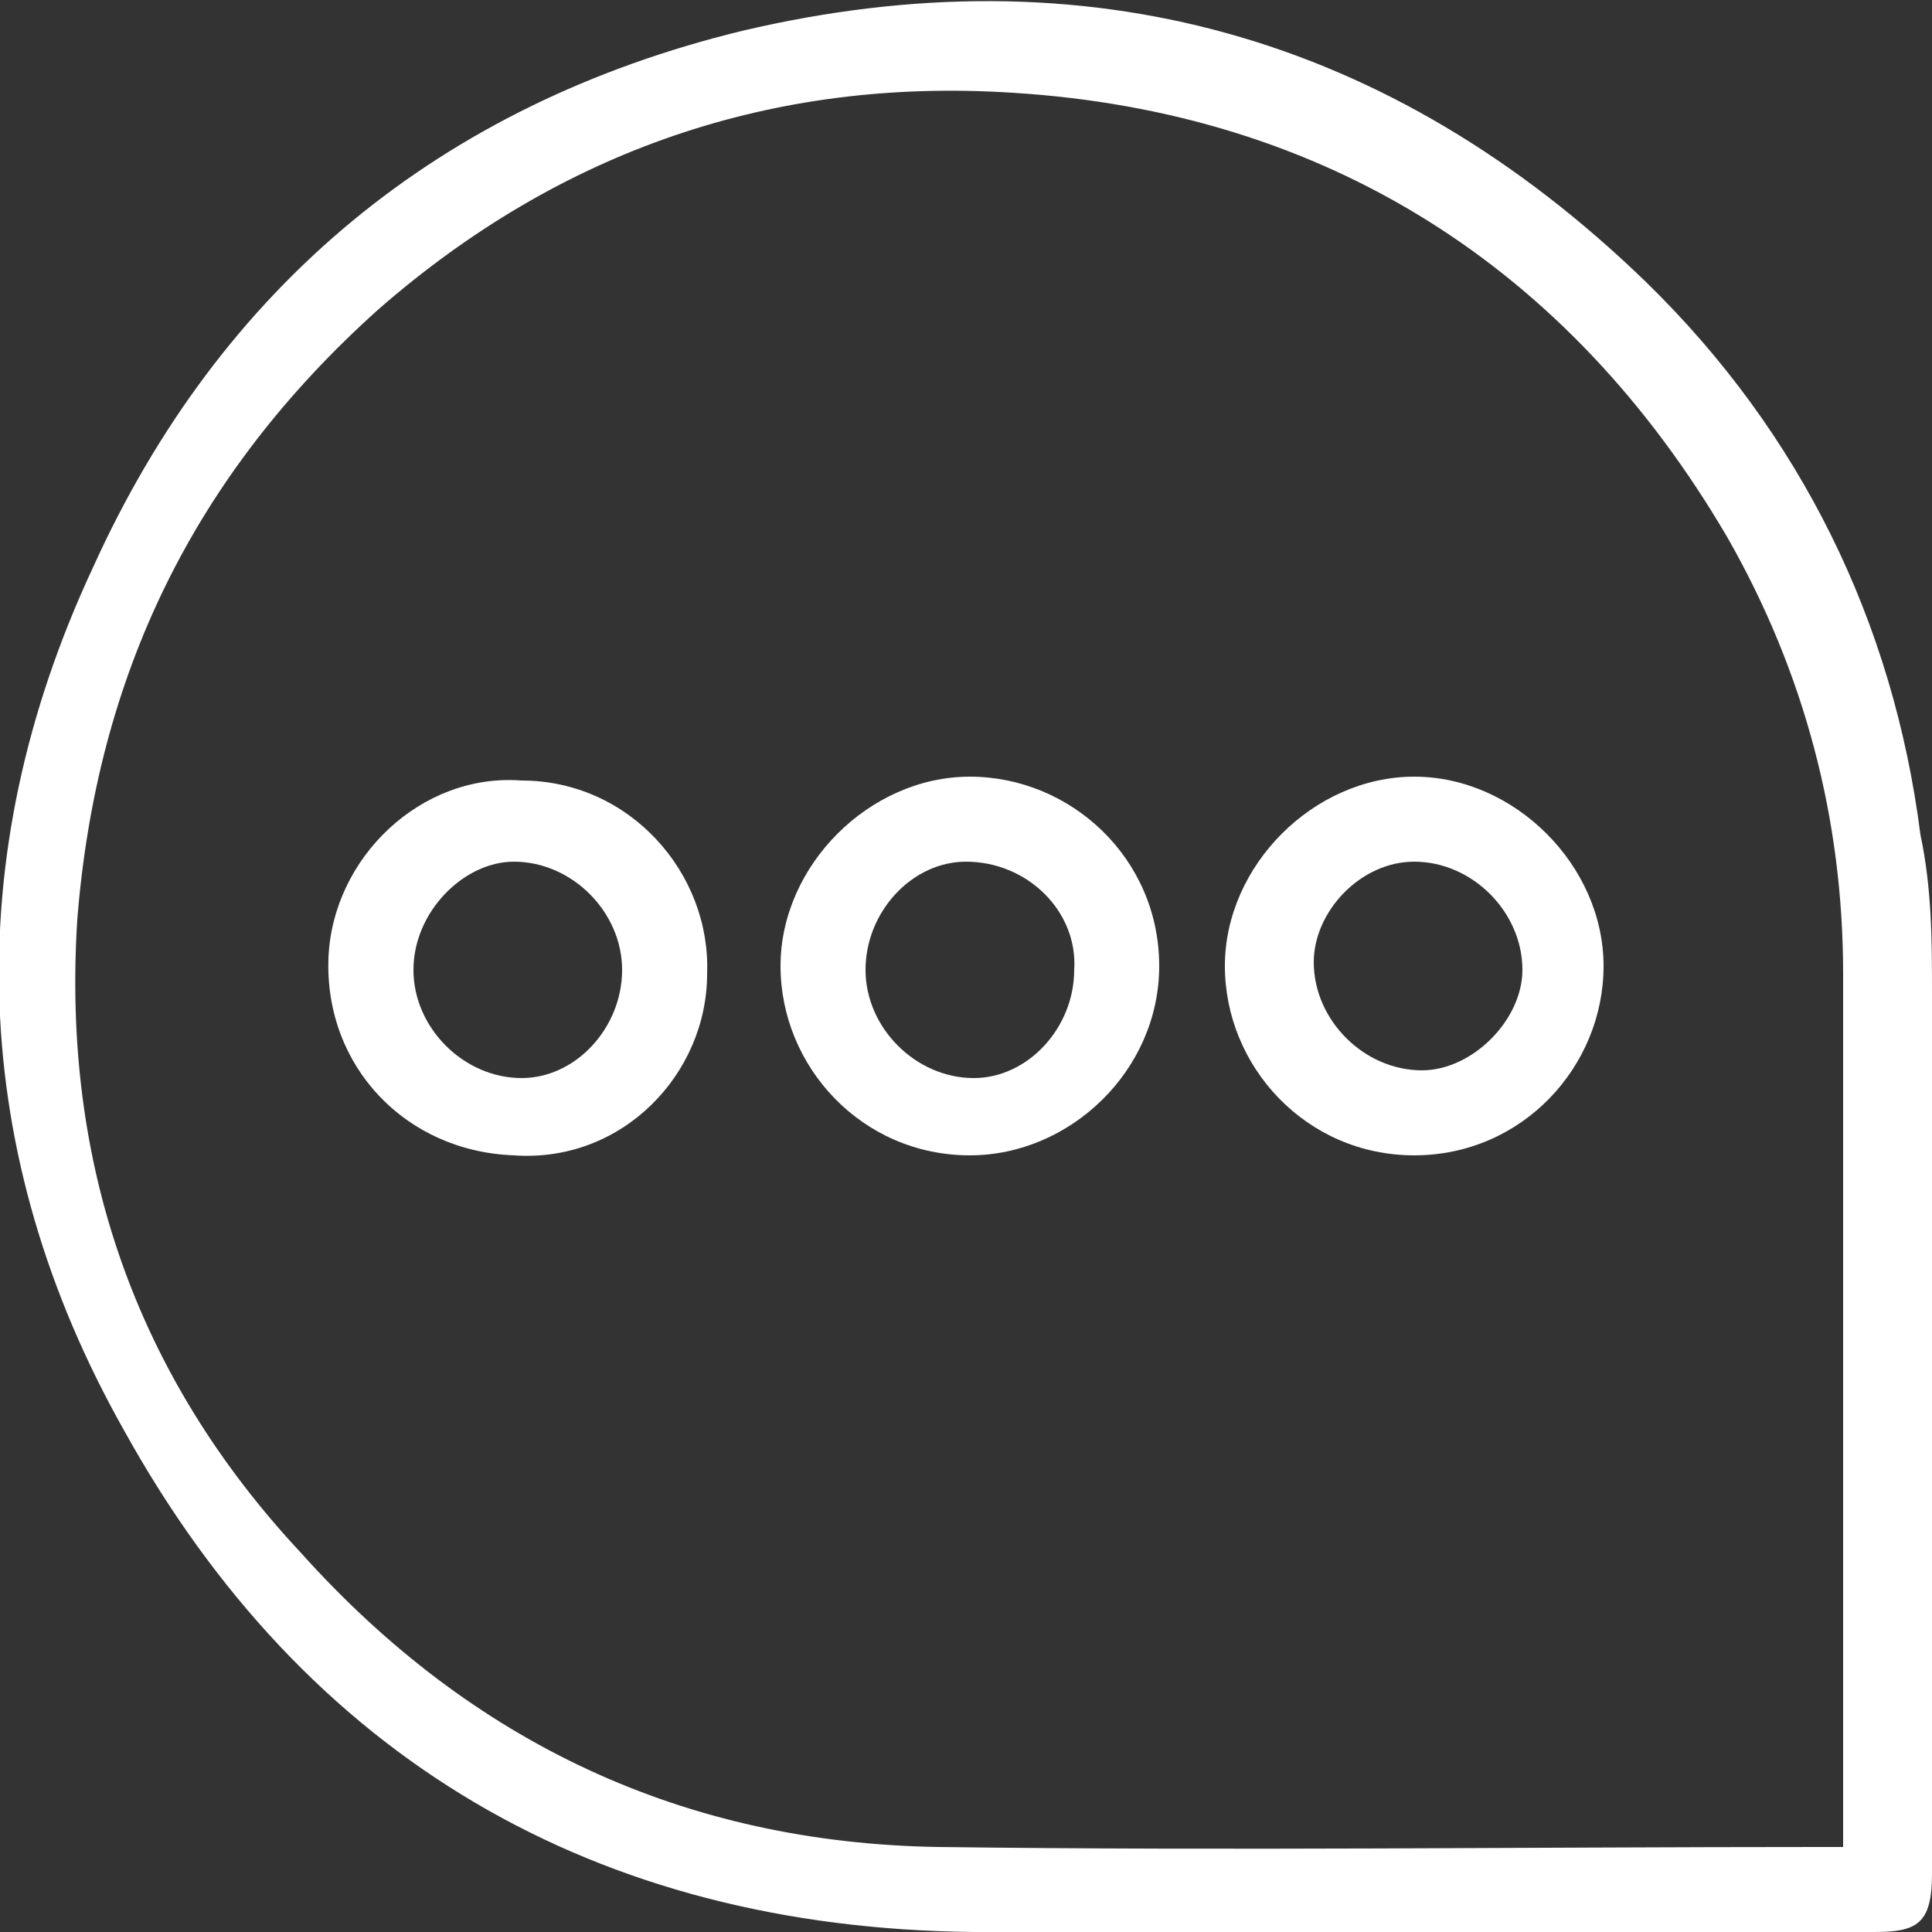 <?xml version="1.0" encoding="utf-8"?>
<!-- Generator: Adobe Illustrator 23.0.1, SVG Export Plug-In . SVG Version: 6.00 Build 0)  -->
<svg version="1.1" id="Layer_1" xmlns="http://www.w3.org/2000/svg" xmlns:xlink="http://www.w3.org/1999/xlink" x="0px" y="0px"
	 width="50px" height="50px" viewBox="0 0 50 50" style="enable-background:new 0 0 50 50;" xml:space="preserve">
<rect x="0" y="0" width="50" height="50" fill="#333333" stroke="none"/>
<style type="text/css">
	.st0{fill:#FFFFFF;}
</style>
<g>
	<path class="st0" d="M50,36.2c0,4,0,8.1,0,12.3c0,1.3-0.4,1.5-1.5,1.5c-7.8,0-15.5,0.1-23.3,0c-9.8-0.1-17.3-4.5-22-13
		c-4-7.1-4.3-14.8-0.8-22.3c3.3-7.3,9-12,16.8-13.9C28.1-1.3,36,0.9,42.6,7.3c4,3.9,6.4,8.8,7.1,14.3c0.3,1.4,0.3,2.8,0.3,4.1
		C50,29.3,50,32.8,50,36.2z M47.7,47.8c0-0.3,0-0.4,0-0.5c0-7.4,0-14.8,0-22.1c0-4-1-7.8-3-11.3c-4.1-7-10.4-11-18.5-11.5
		C20,2,14.5,3.9,9.8,8c-4.8,4.3-7.3,9.5-7.8,15.8c-0.4,6.3,1.5,11.8,5.8,16.4c4.4,4.9,9.9,7.5,16.5,7.6c7.6,0.1,15.3,0,22.8,0
		C47.5,47.8,47.6,47.8,47.7,47.8z"/>
	<path class="st0" d="M13.3,29.9c-2.8-0.1-4.9-2.3-4.8-5.1c0.1-2.6,2.4-4.8,5-4.6c2.8,0,4.9,2.4,4.8,5
		C18.3,27.8,16.1,30.1,13.3,29.9z M10.7,25.1c0,1.5,1.3,2.8,2.8,2.8c1.4,0,2.6-1.3,2.6-2.8s-1.3-2.8-2.8-2.8
		C12,22.3,10.7,23.6,10.7,25.1z"/>
	<path class="st0" d="M36.6,29.9c-2.8,0-4.9-2.3-4.9-4.9s2.3-4.9,4.9-4.9s4.9,2.3,4.9,4.9S39.4,29.9,36.6,29.9z M39.4,25.1
		c0-1.5-1.3-2.8-2.8-2.8c-1.4,0-2.6,1.3-2.6,2.6c0,1.5,1.3,2.8,2.8,2.8C38.1,27.7,39.4,26.4,39.4,25.1z"/>
	<path class="st0" d="M25.1,29.9c-2.8,0-4.9-2.3-4.9-4.9s2.3-4.9,4.9-4.9s4.9,2.1,4.9,4.9C30,27.7,27.7,29.9,25.1,29.9z M25,22.3
		c-1.4,0-2.6,1.3-2.6,2.8s1.3,2.8,2.8,2.8c1.4,0,2.6-1.3,2.6-2.8C27.9,23.6,26.6,22.3,25,22.3z"/>
</g>
</svg>
